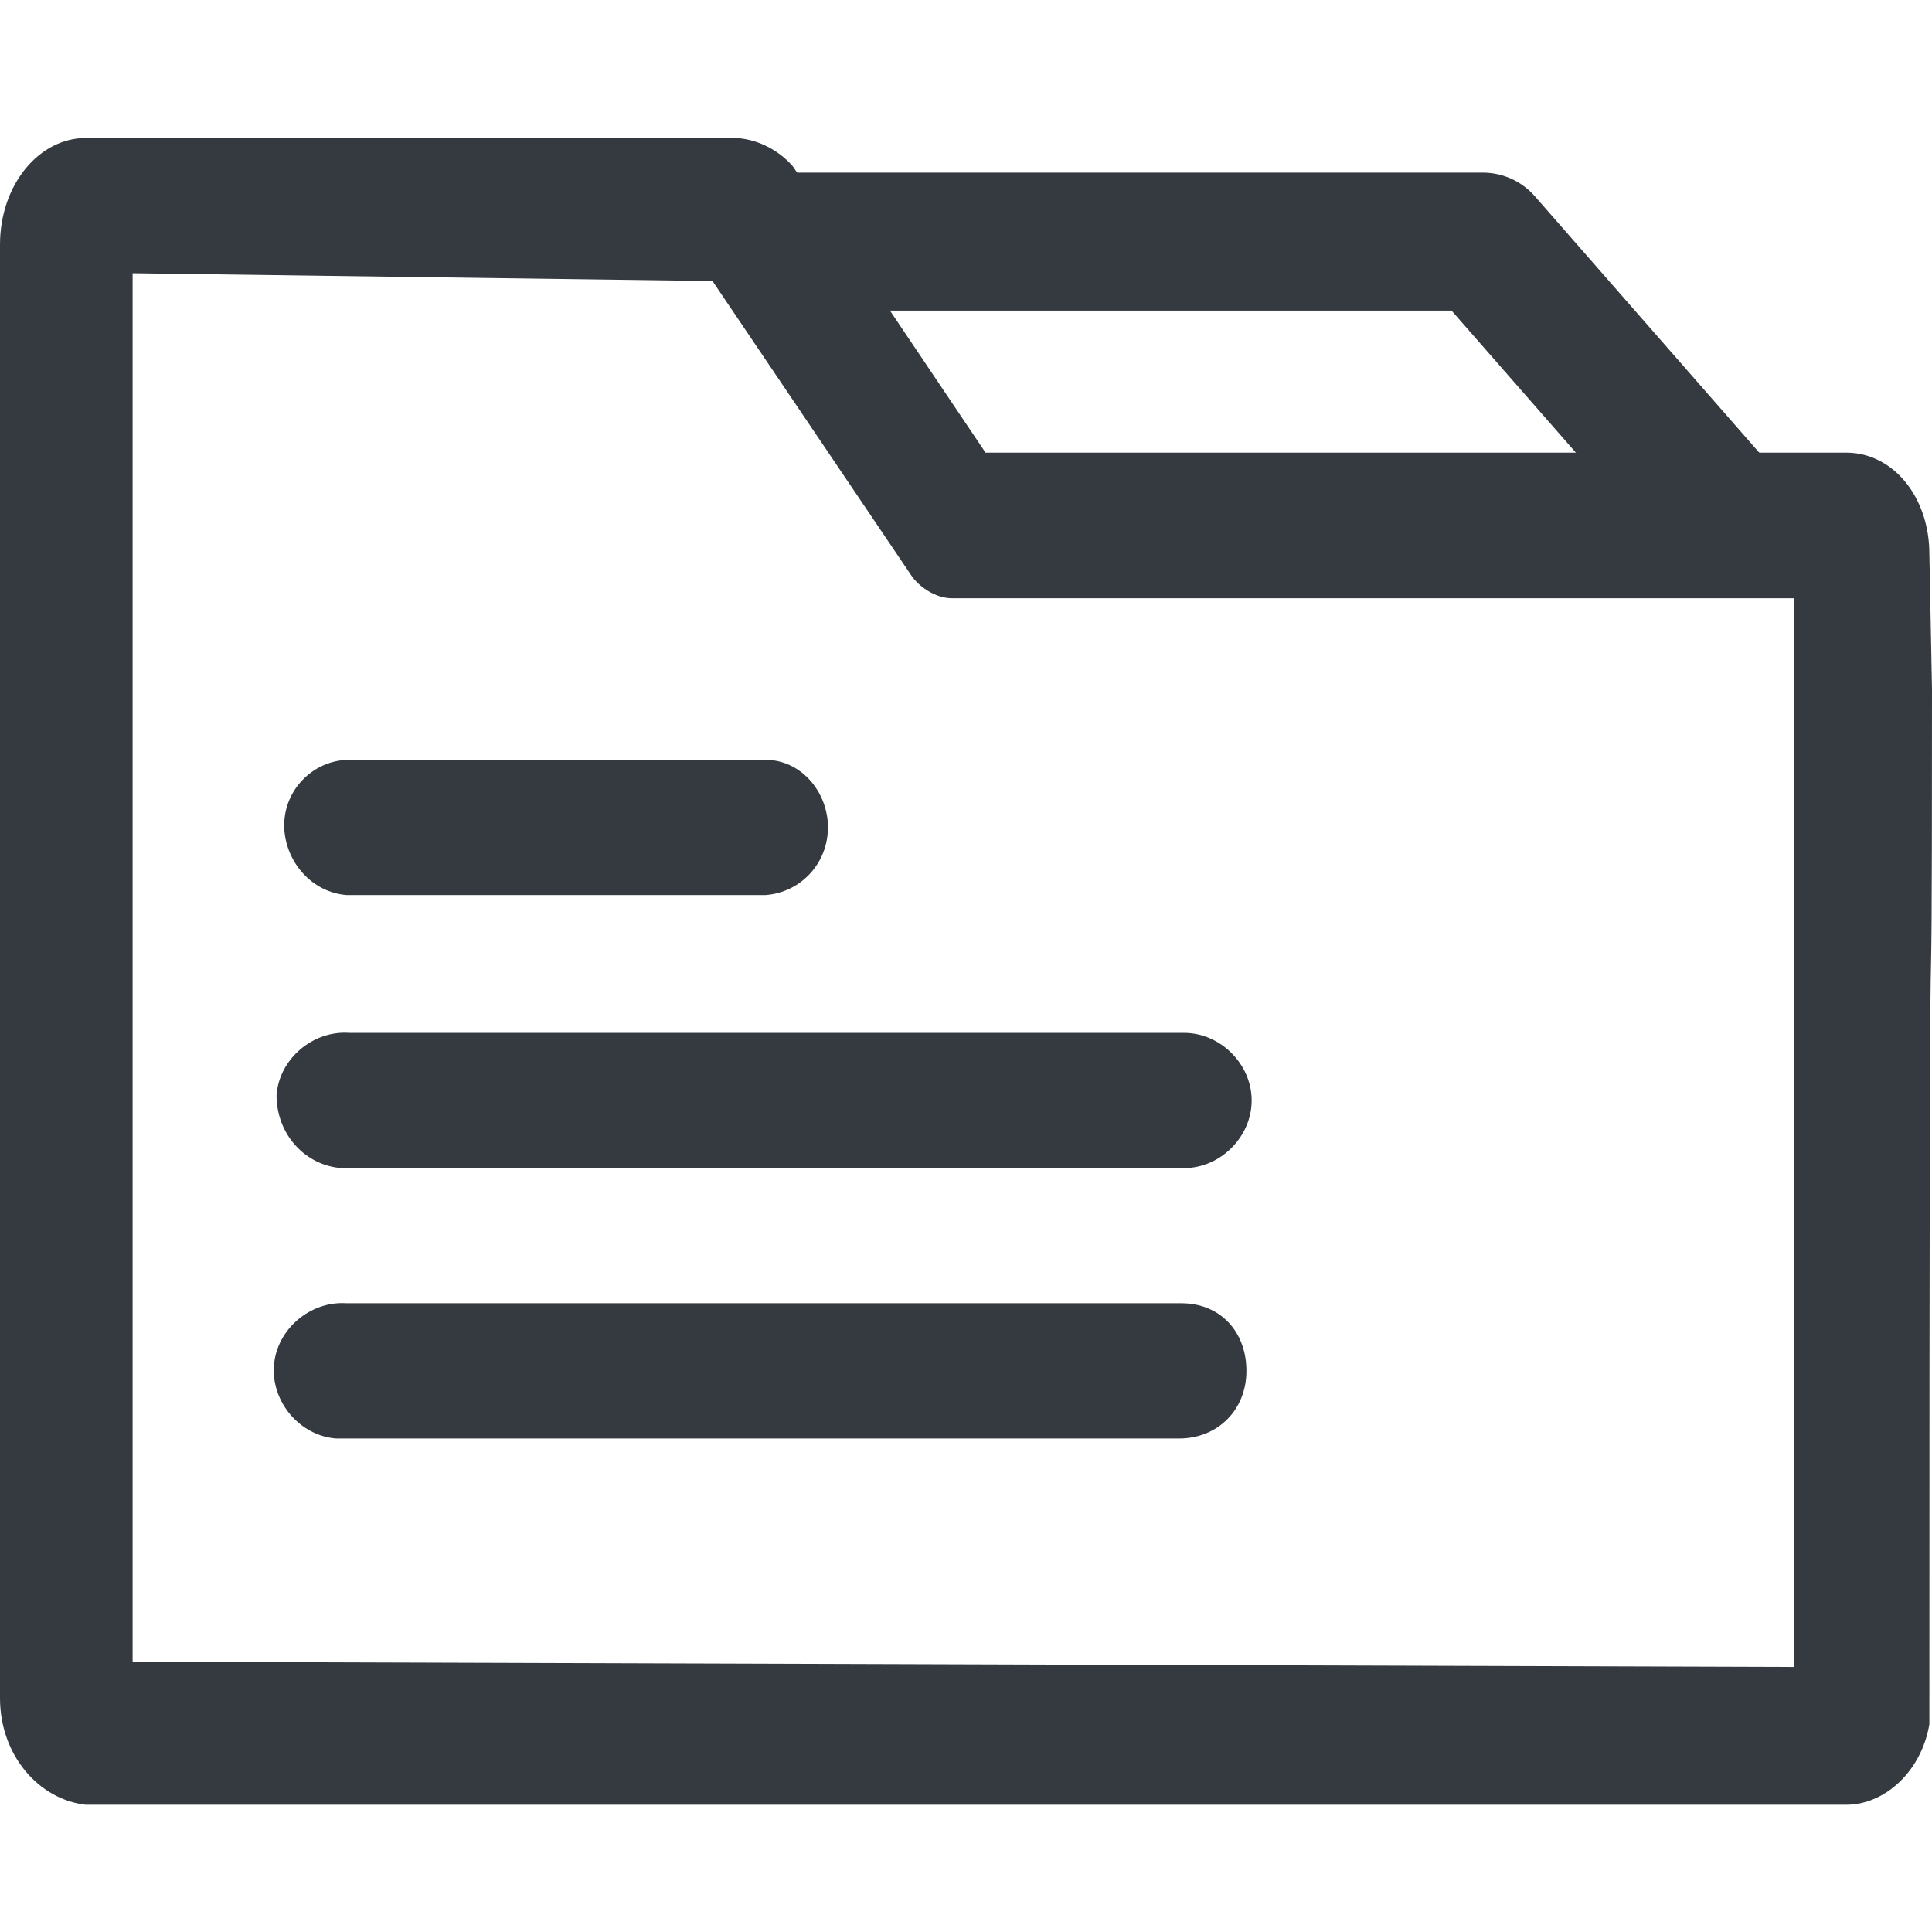 <svg width="28" height="28" viewBox="0 0 28 28" fill="none" xmlns="http://www.w3.org/2000/svg">
<path d="M27.962 8.03C27.962 7.201 27.435 6.56 26.756 6.56H14.283L11.494 2.415C11.268 2.151 10.929 2 10.627 2H1.244C0.565 2 0 2.678 0 3.545V24.611C0 25.44 0.565 26.081 1.244 26.156H26.756C27.322 26.156 27.849 25.666 27.962 24.988C27.962 8.369 28 17.941 28 9.989L27.962 8.03ZM26.003 8.633V24.159L1.922 24.083V3.96L10.326 4.073L13.227 8.369C13.378 8.557 13.604 8.67 13.793 8.67H26.003V8.633Z" fill="#343A40"/>
<path d="M4.95 16.929C4.987 16.929 17.16 16.929 17.16 16.929C17.687 16.929 18.14 16.476 18.14 15.949C18.14 15.421 17.687 14.969 17.16 14.969H5.063C4.535 14.931 4.045 15.346 4.008 15.873C4.008 16.439 4.422 16.891 4.95 16.929Z" fill="#343A40"/>
<path d="M5.025 12.972H11.093C11.62 12.934 12.035 12.482 11.997 11.917C11.959 11.427 11.582 11.012 11.093 11.012H5.063C4.535 11.012 4.083 11.464 4.121 12.03C4.159 12.52 4.535 12.934 5.025 12.972Z" fill="#343A40"/>
<path d="M17.122 18.888H5.025C4.498 18.851 4.008 19.265 3.97 19.793C3.932 20.32 4.347 20.81 4.875 20.848C4.912 20.848 17.085 20.848 17.085 20.848C17.65 20.848 18.064 20.433 18.064 19.868C18.064 19.303 17.688 18.888 17.122 18.888Z" fill="#343A40"/>
<path d="M11.478 3.502C15.779 3.502 21.491 3.502 21.491 3.502L24.996 7.507" stroke="#343A40" stroke-width="2" stroke-linejoin="round"/>
</svg>
